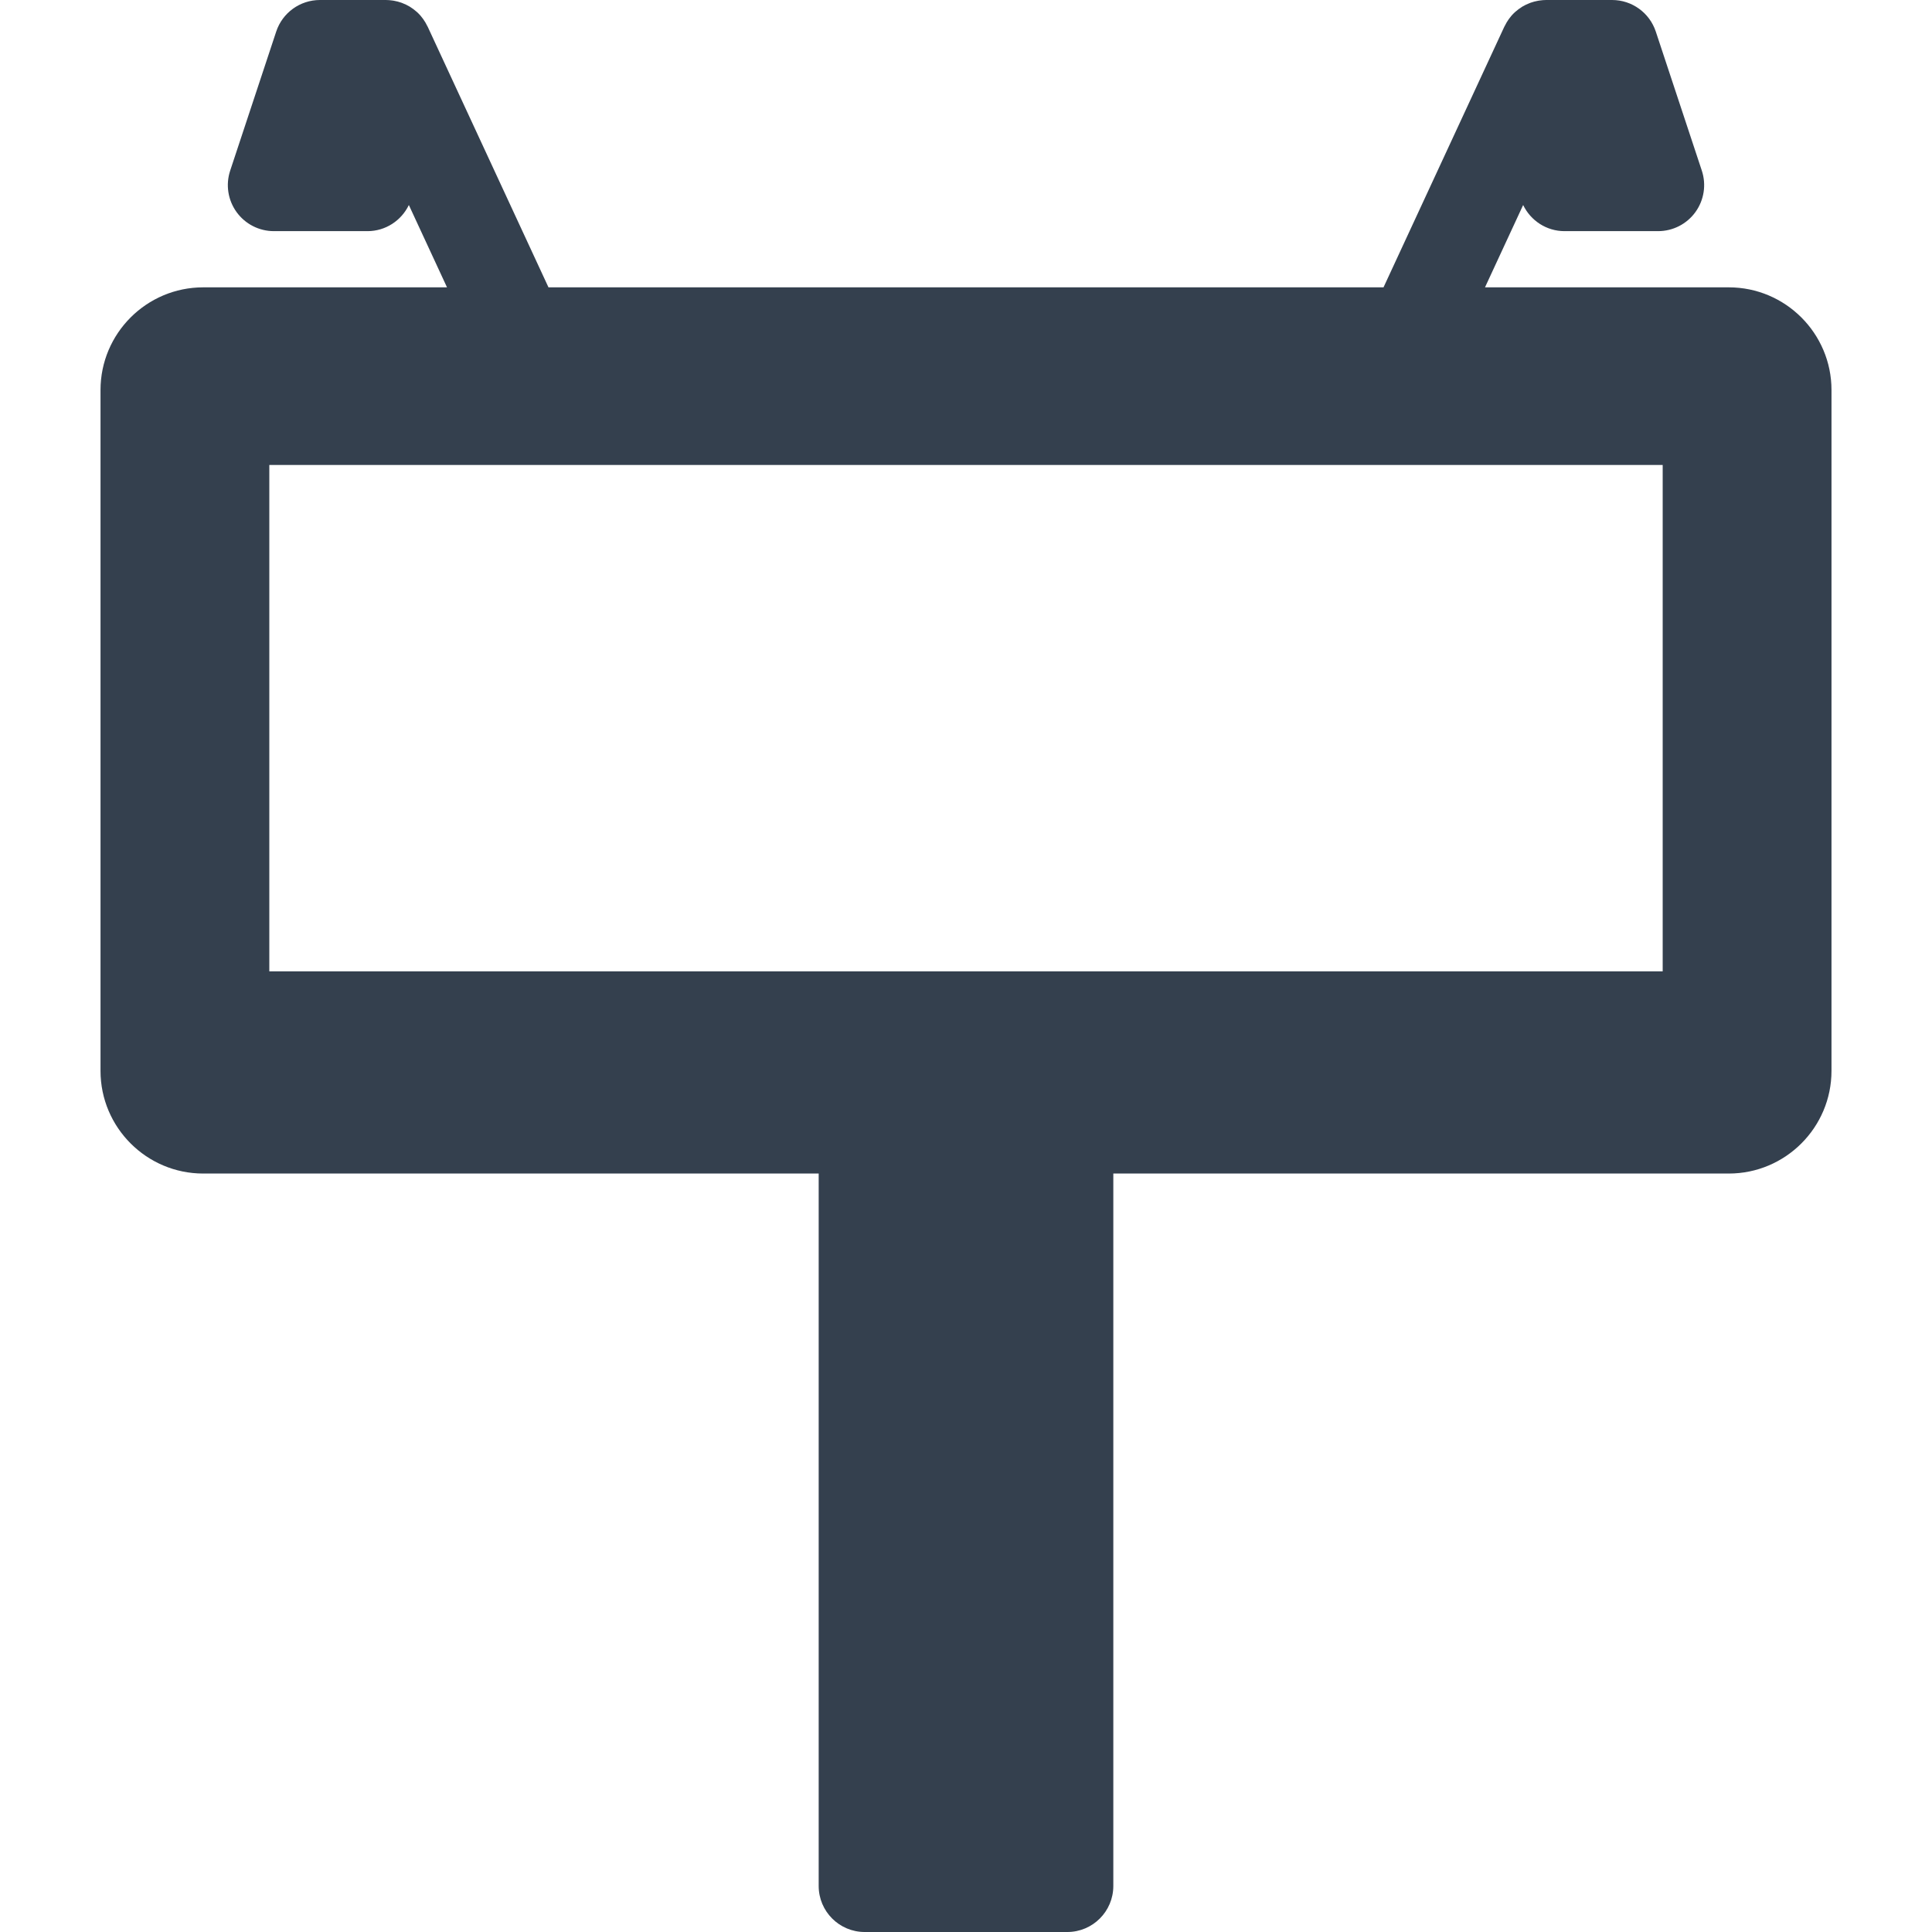 <?xml version="1.0" encoding="iso-8859-1"?>
<!-- Generator: Adobe Illustrator 17.1.0, SVG Export Plug-In . SVG Version: 6.00 Build 0)  -->
<!DOCTYPE svg PUBLIC "-//W3C//DTD SVG 1.1//EN" "http://www.w3.org/Graphics/SVG/1.1/DTD/svg11.dtd">
<svg xmlns="http://www.w3.org/2000/svg" xmlns:xlink="http://www.w3.org/1999/xlink" version="1.1" id="Capa_1" x="0px" y="0px" viewBox="0 0 209.833 209.833" style="enable-background:new 0 0 209.833 209.833;" xml:space="preserve" width="512px" height="512px">
<path d="M187.762,31.208h-26.478l4.144-8.941c0.814,1.689,2.527,2.837,4.492,2.837h10.167c1.605,0,3.113-0.771,4.053-2.072  c0.94-1.301,1.198-2.975,0.694-4.499l-5-15.104C179.156,1.382,177.243,0,175.087,0h-7.167c-0.241,0-0.478,0.024-0.714,0.058  c-0.053,0.008-0.105,0.016-0.157,0.025c-0.273,0.048-0.541,0.117-0.802,0.21c-0.04,0.014-0.079,0.031-0.119,0.047  c-0.268,0.103-0.527,0.224-0.774,0.371c-0.023,0.014-0.044,0.03-0.066,0.044c-0.243,0.151-0.474,0.321-0.689,0.513  c-0.017,0.015-0.036,0.028-0.052,0.043c-0.136,0.124-0.265,0.255-0.388,0.395c-0.073,0.083-0.137,0.173-0.204,0.26  c-0.026,0.033-0.052,0.064-0.077,0.098c-0.177,0.245-0.328,0.504-0.458,0.773c-0.01,0.022-0.026,0.039-0.036,0.061l-13.121,28.31  H59.57L46.449,2.897c-0.01-0.022-0.026-0.039-0.036-0.061c-0.129-0.269-0.28-0.529-0.458-0.773  c-0.025-0.034-0.052-0.065-0.077-0.099c-0.067-0.088-0.131-0.177-0.204-0.26c-0.122-0.14-0.252-0.271-0.387-0.395  c-0.017-0.016-0.036-0.029-0.053-0.044c-0.215-0.191-0.446-0.362-0.689-0.512c-0.023-0.014-0.043-0.03-0.066-0.044  c-0.246-0.147-0.506-0.268-0.774-0.371c-0.04-0.015-0.079-0.032-0.119-0.047c-0.26-0.093-0.528-0.161-0.802-0.21  c-0.052-0.009-0.104-0.018-0.157-0.025C42.391,0.024,42.154,0,41.913,0h-7.167c-2.156,0-4.069,1.382-4.747,3.429l-5,15.104  c-0.504,1.524-0.246,3.198,0.694,4.499c0.939,1.301,2.447,2.072,4.053,2.072h10.167c1.965,0,3.678-1.148,4.492-2.837l4.144,8.941  H22.07c-6.15,0-11.153,5.003-11.153,11.153v73.943c0,6.15,5.003,11.154,11.153,11.154h66.847v77.376c0,2.761,2.238,5,5,5h22  c2.762,0,5-2.239,5-5v-77.376h66.846c6.15,0,11.154-5.003,11.154-11.154V42.361C198.917,36.211,193.913,31.208,187.762,31.208z   M180.583,105.5H29.25v-55h151.333V105.5z" fill="#34404E"/>
<g>
</g>
<g>
</g>
<g>
</g>
<g>
</g>
<g>
</g>
<g>
</g>
<g>
</g>
<g>
</g>
<g>
</g>
<g>
</g>
<g>
</g>
<g>
</g>
<g>
</g>
<g>
</g>
<g>
</g>
</svg>
